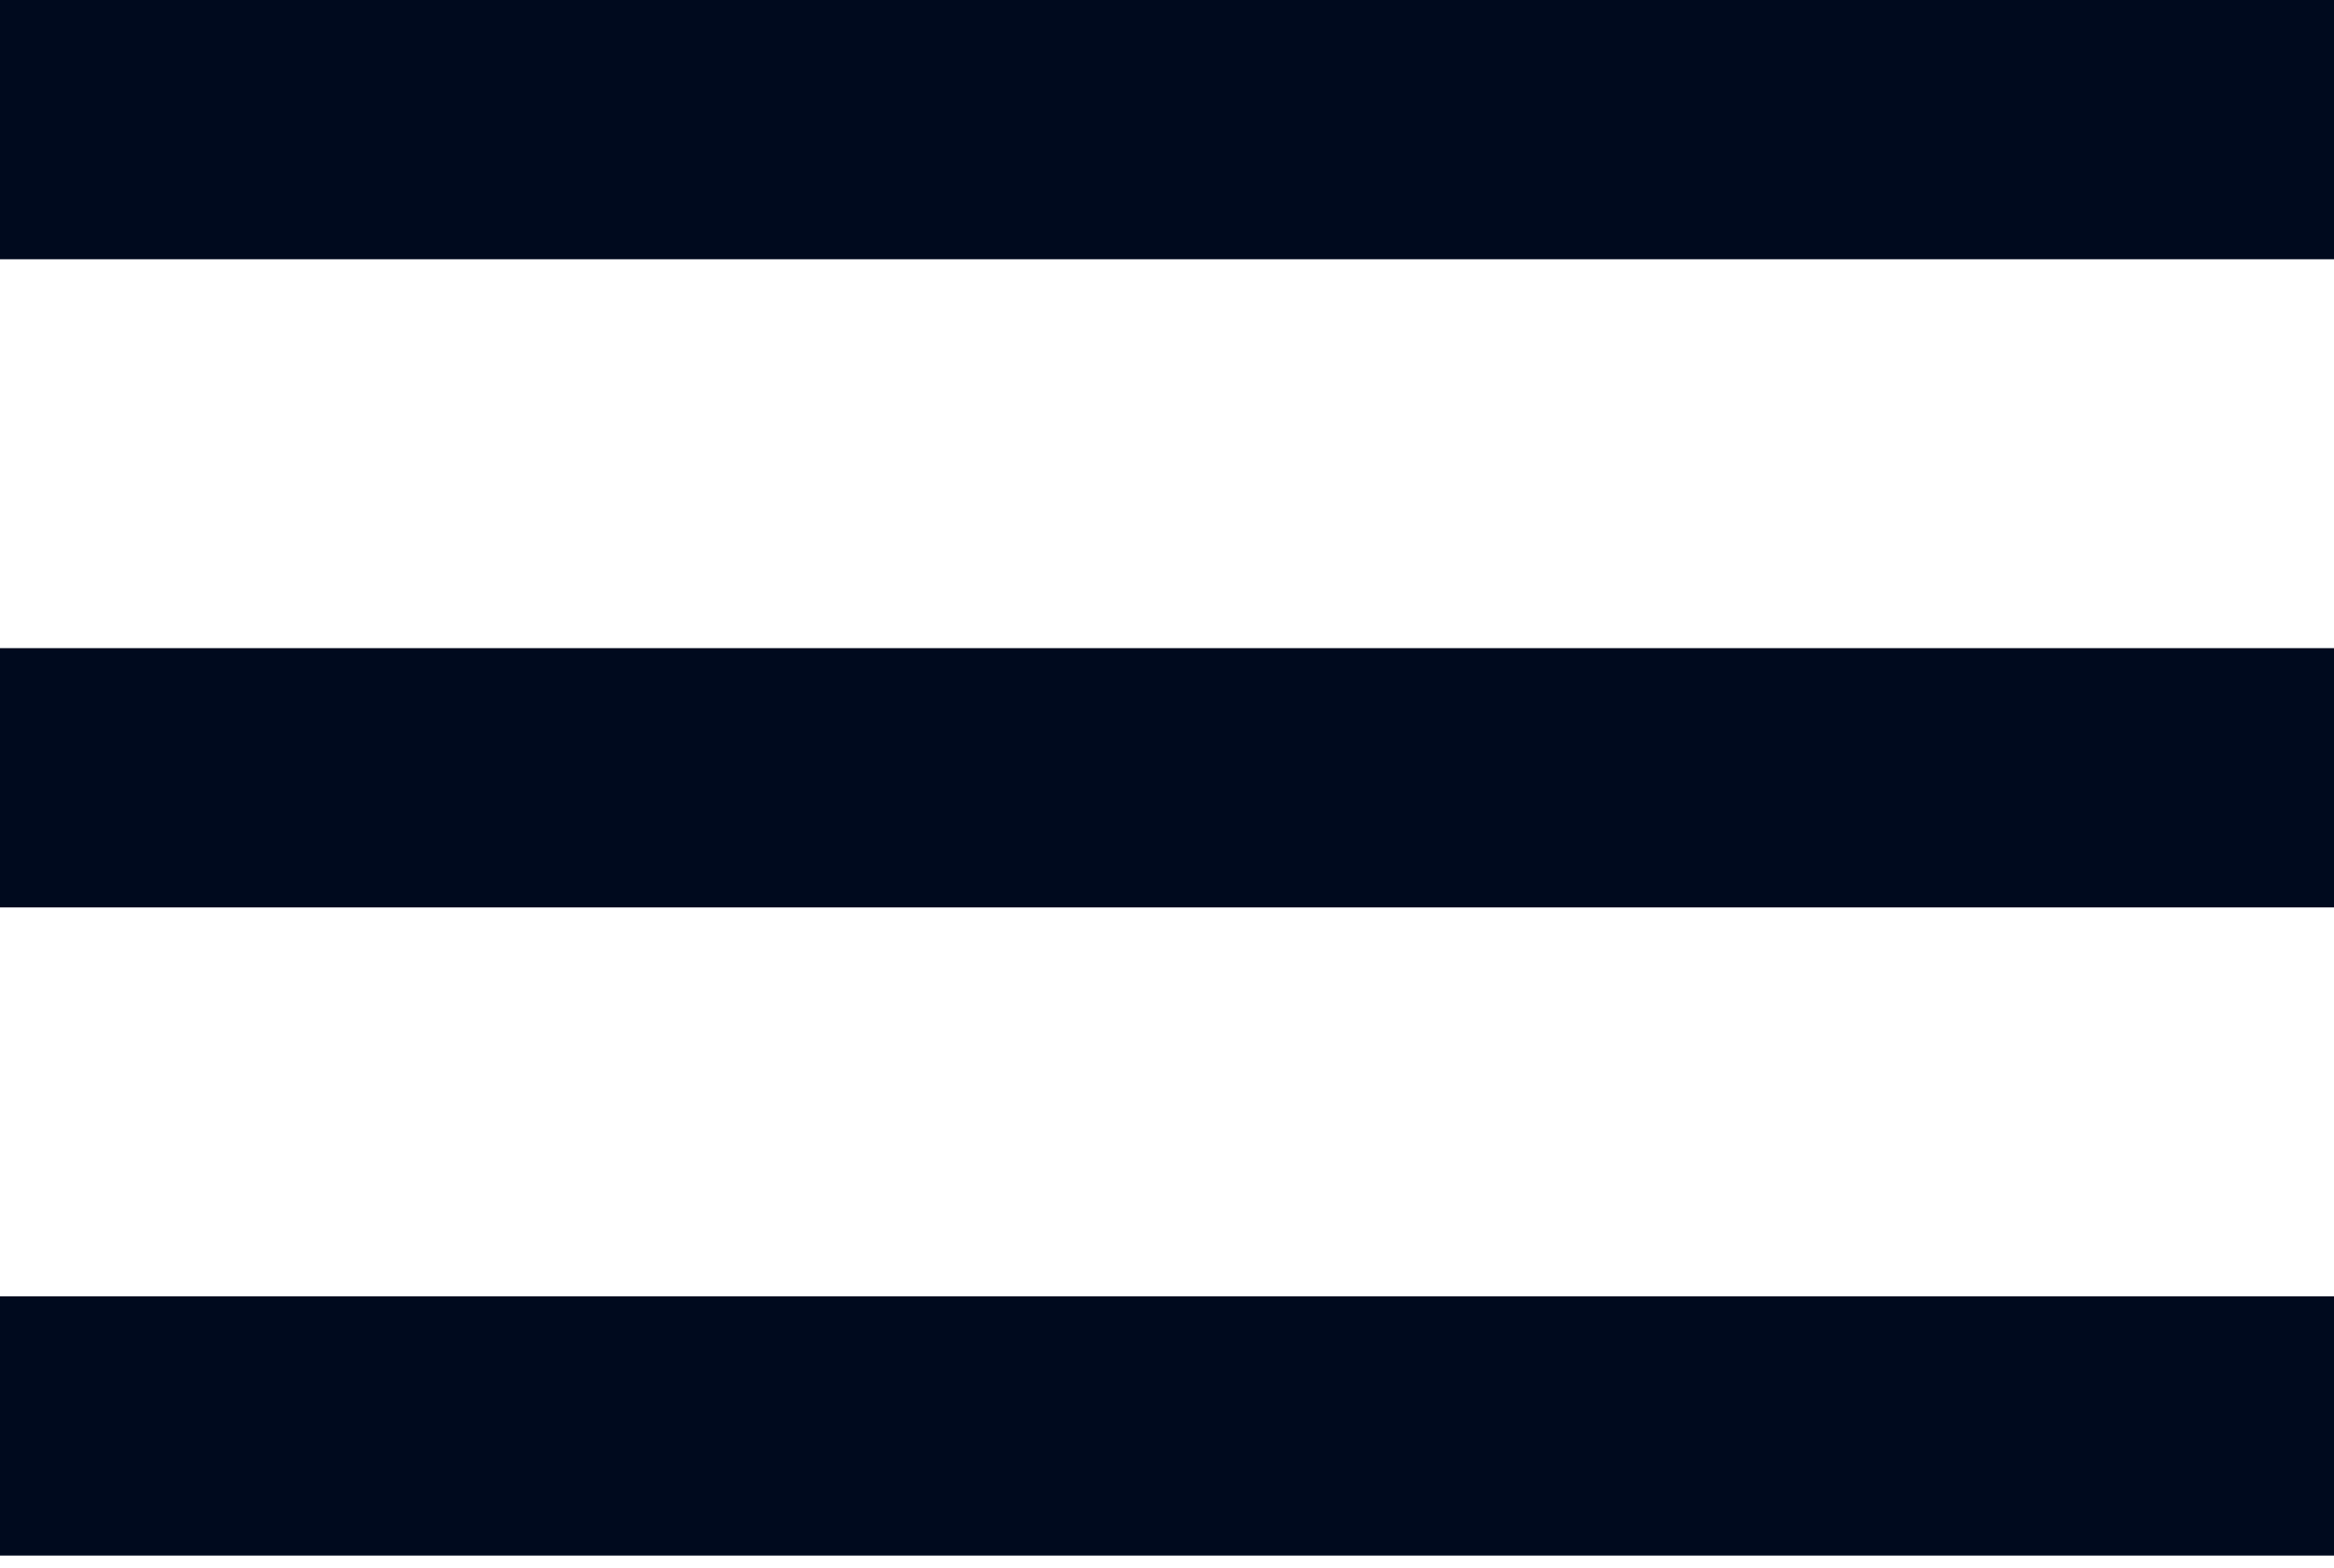 <?xml version="1.0" encoding="UTF-8"?> <svg xmlns="http://www.w3.org/2000/svg" width="64" height="43" viewBox="0 0 64 43" fill="none"> <path fill-rule="evenodd" clip-rule="evenodd" d="M0 35.556H64V42.667H0V35.556Z" fill="#000A1E"></path> <path fill-rule="evenodd" clip-rule="evenodd" d="M0 17.778H64V24.889H0V17.778Z" fill="#000A1E"></path> <path fill-rule="evenodd" clip-rule="evenodd" d="M0 0H64V7.111H0V0Z" fill="#000A1E"></path> </svg> 